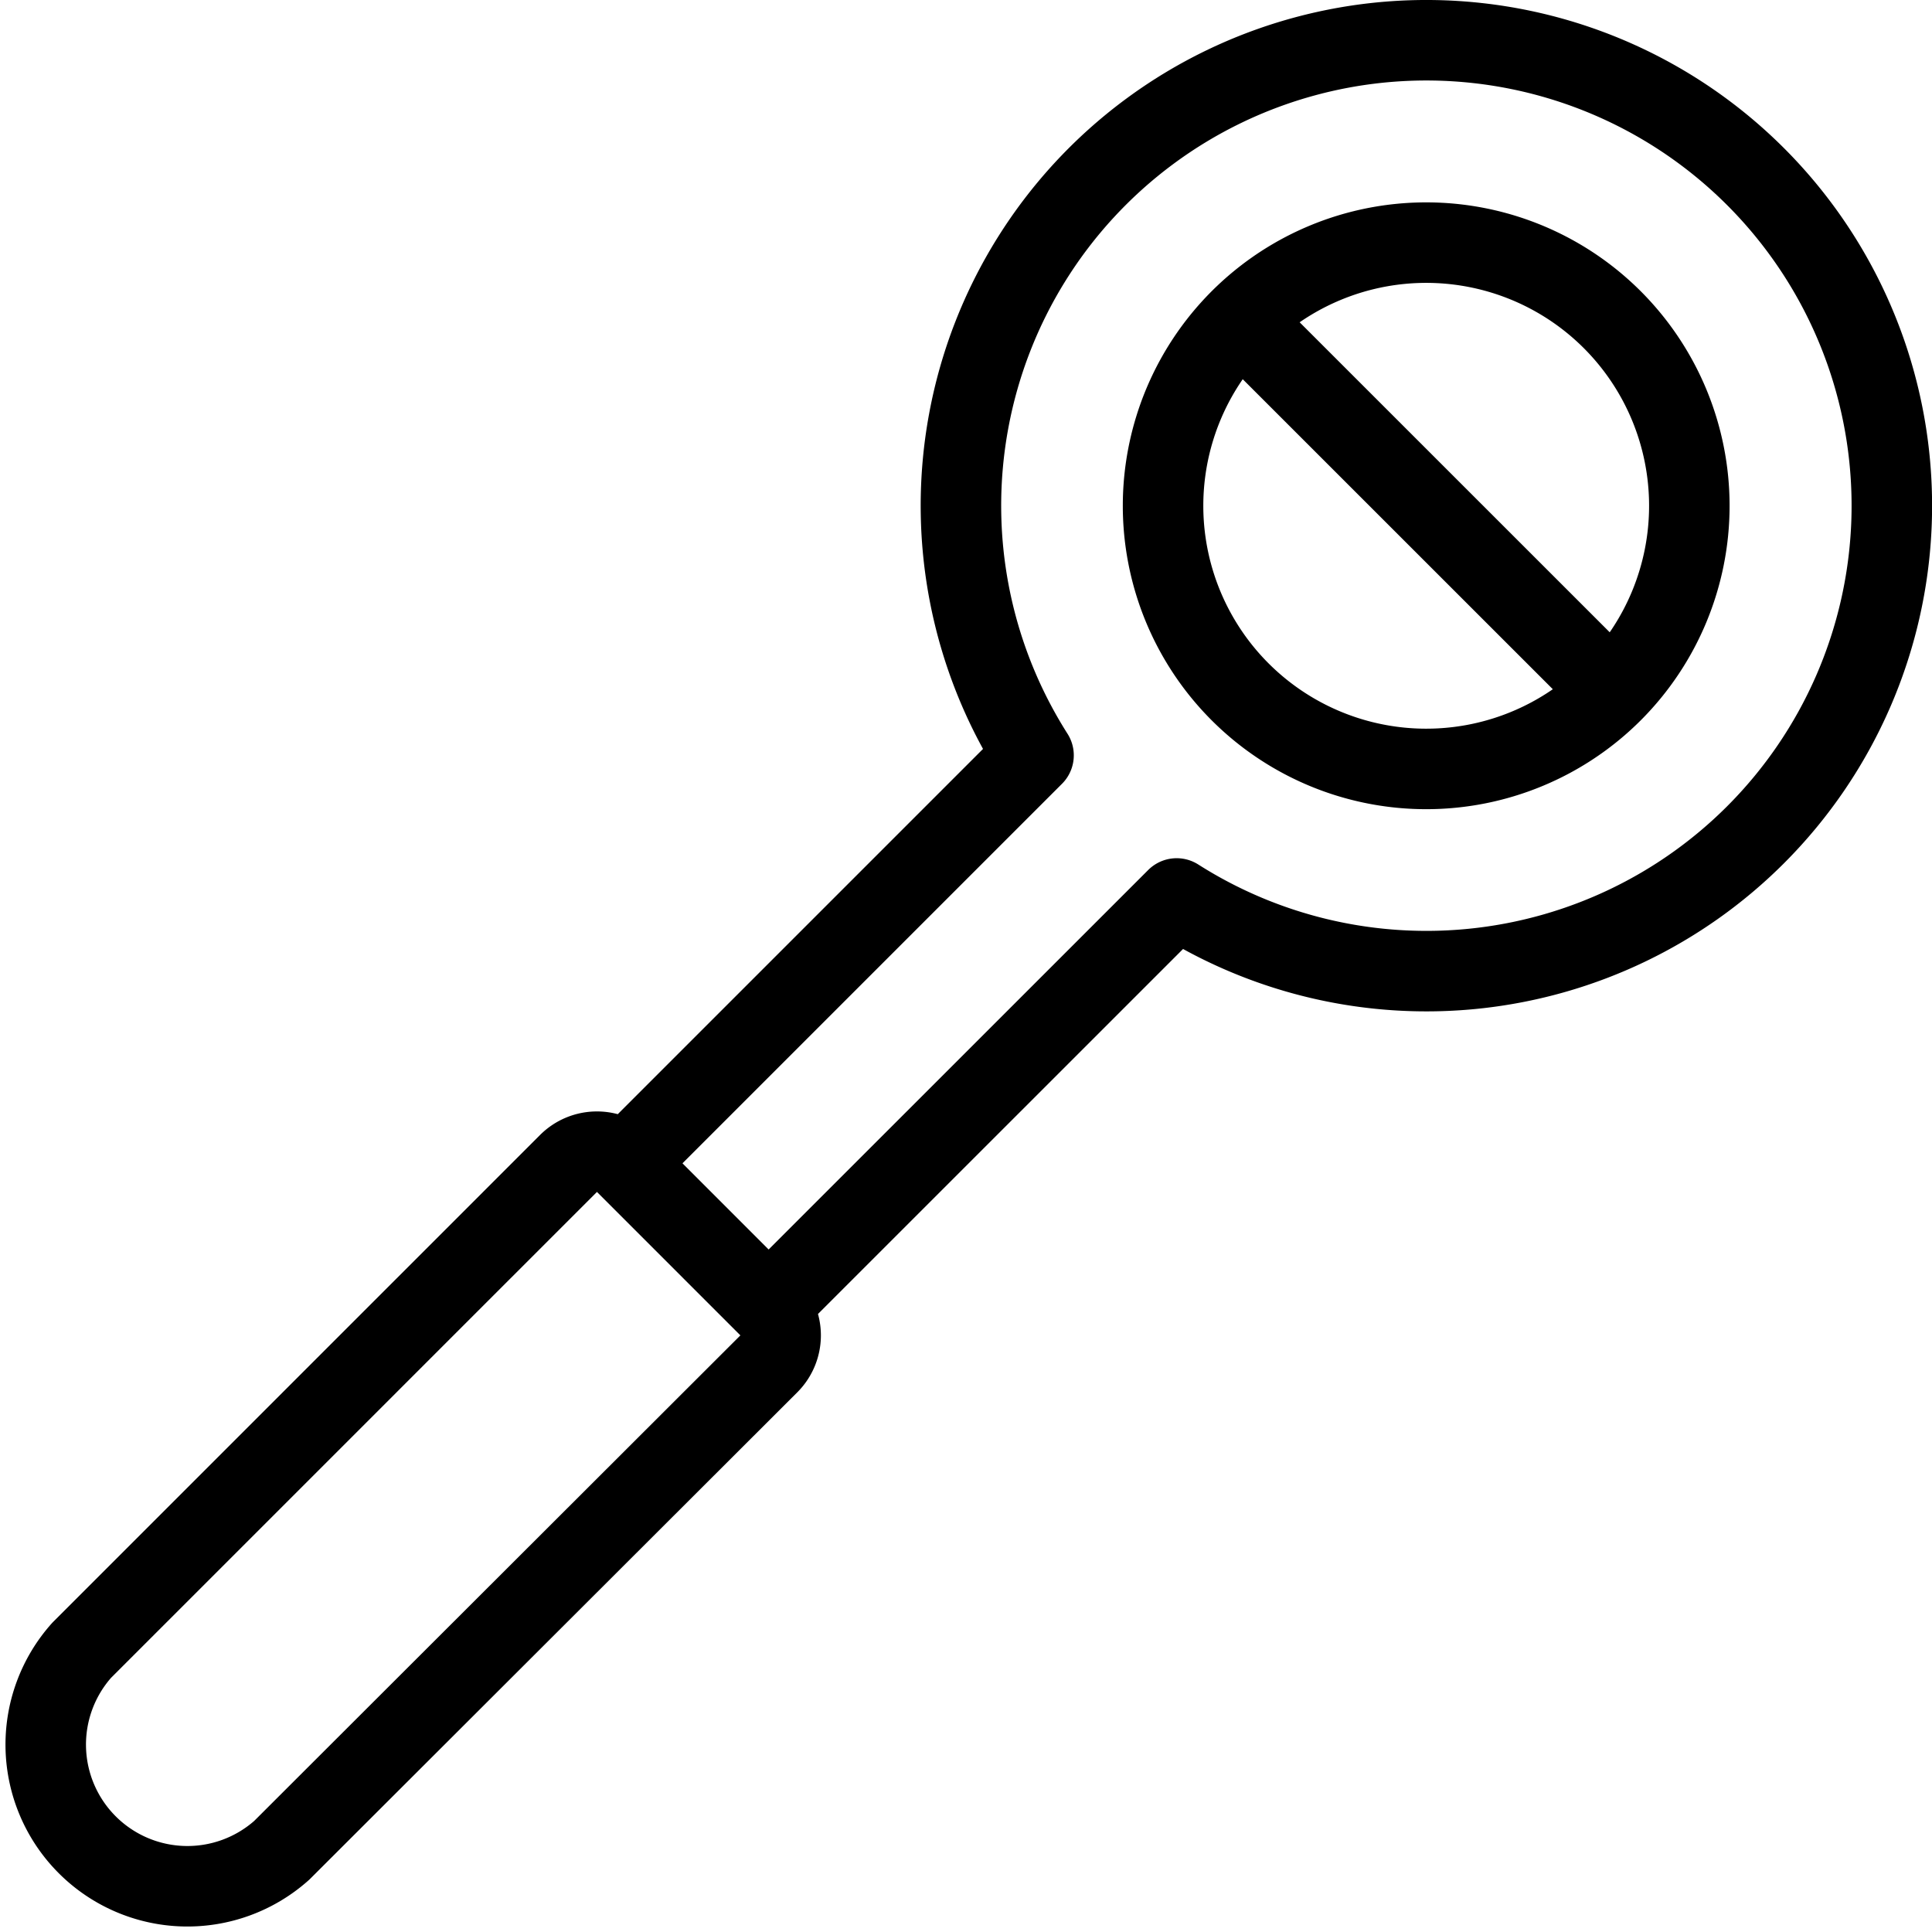 <svg xmlns="http://www.w3.org/2000/svg" viewBox="0 0 24 24" stroke="black"><path d="M3.5 22.985A1.76 1.76 0 0 1 1.015 20.5l6.047-6.047a.5.5 0 0 1 .707 0l1.782 1.782a.5.5 0 0 1 0 .707Zm18.306-12.613a5.782 5.782 0 1 0-8.967-.989l-5.068 5.068 1.777 1.778 5.069-5.068a5.782 5.782 0 0 0 7.189-.789Z" fill="none" stroke-linecap="round" stroke-linejoin="round"/><path d="M20.029 8.594a3.269 3.269 0 1 1 0-4.622 3.27 3.27 0 0 1 0 4.622Zm-4.623-4.622 4.623 4.622" fill="none" stroke-linecap="round" stroke-linejoin="round"/></svg>